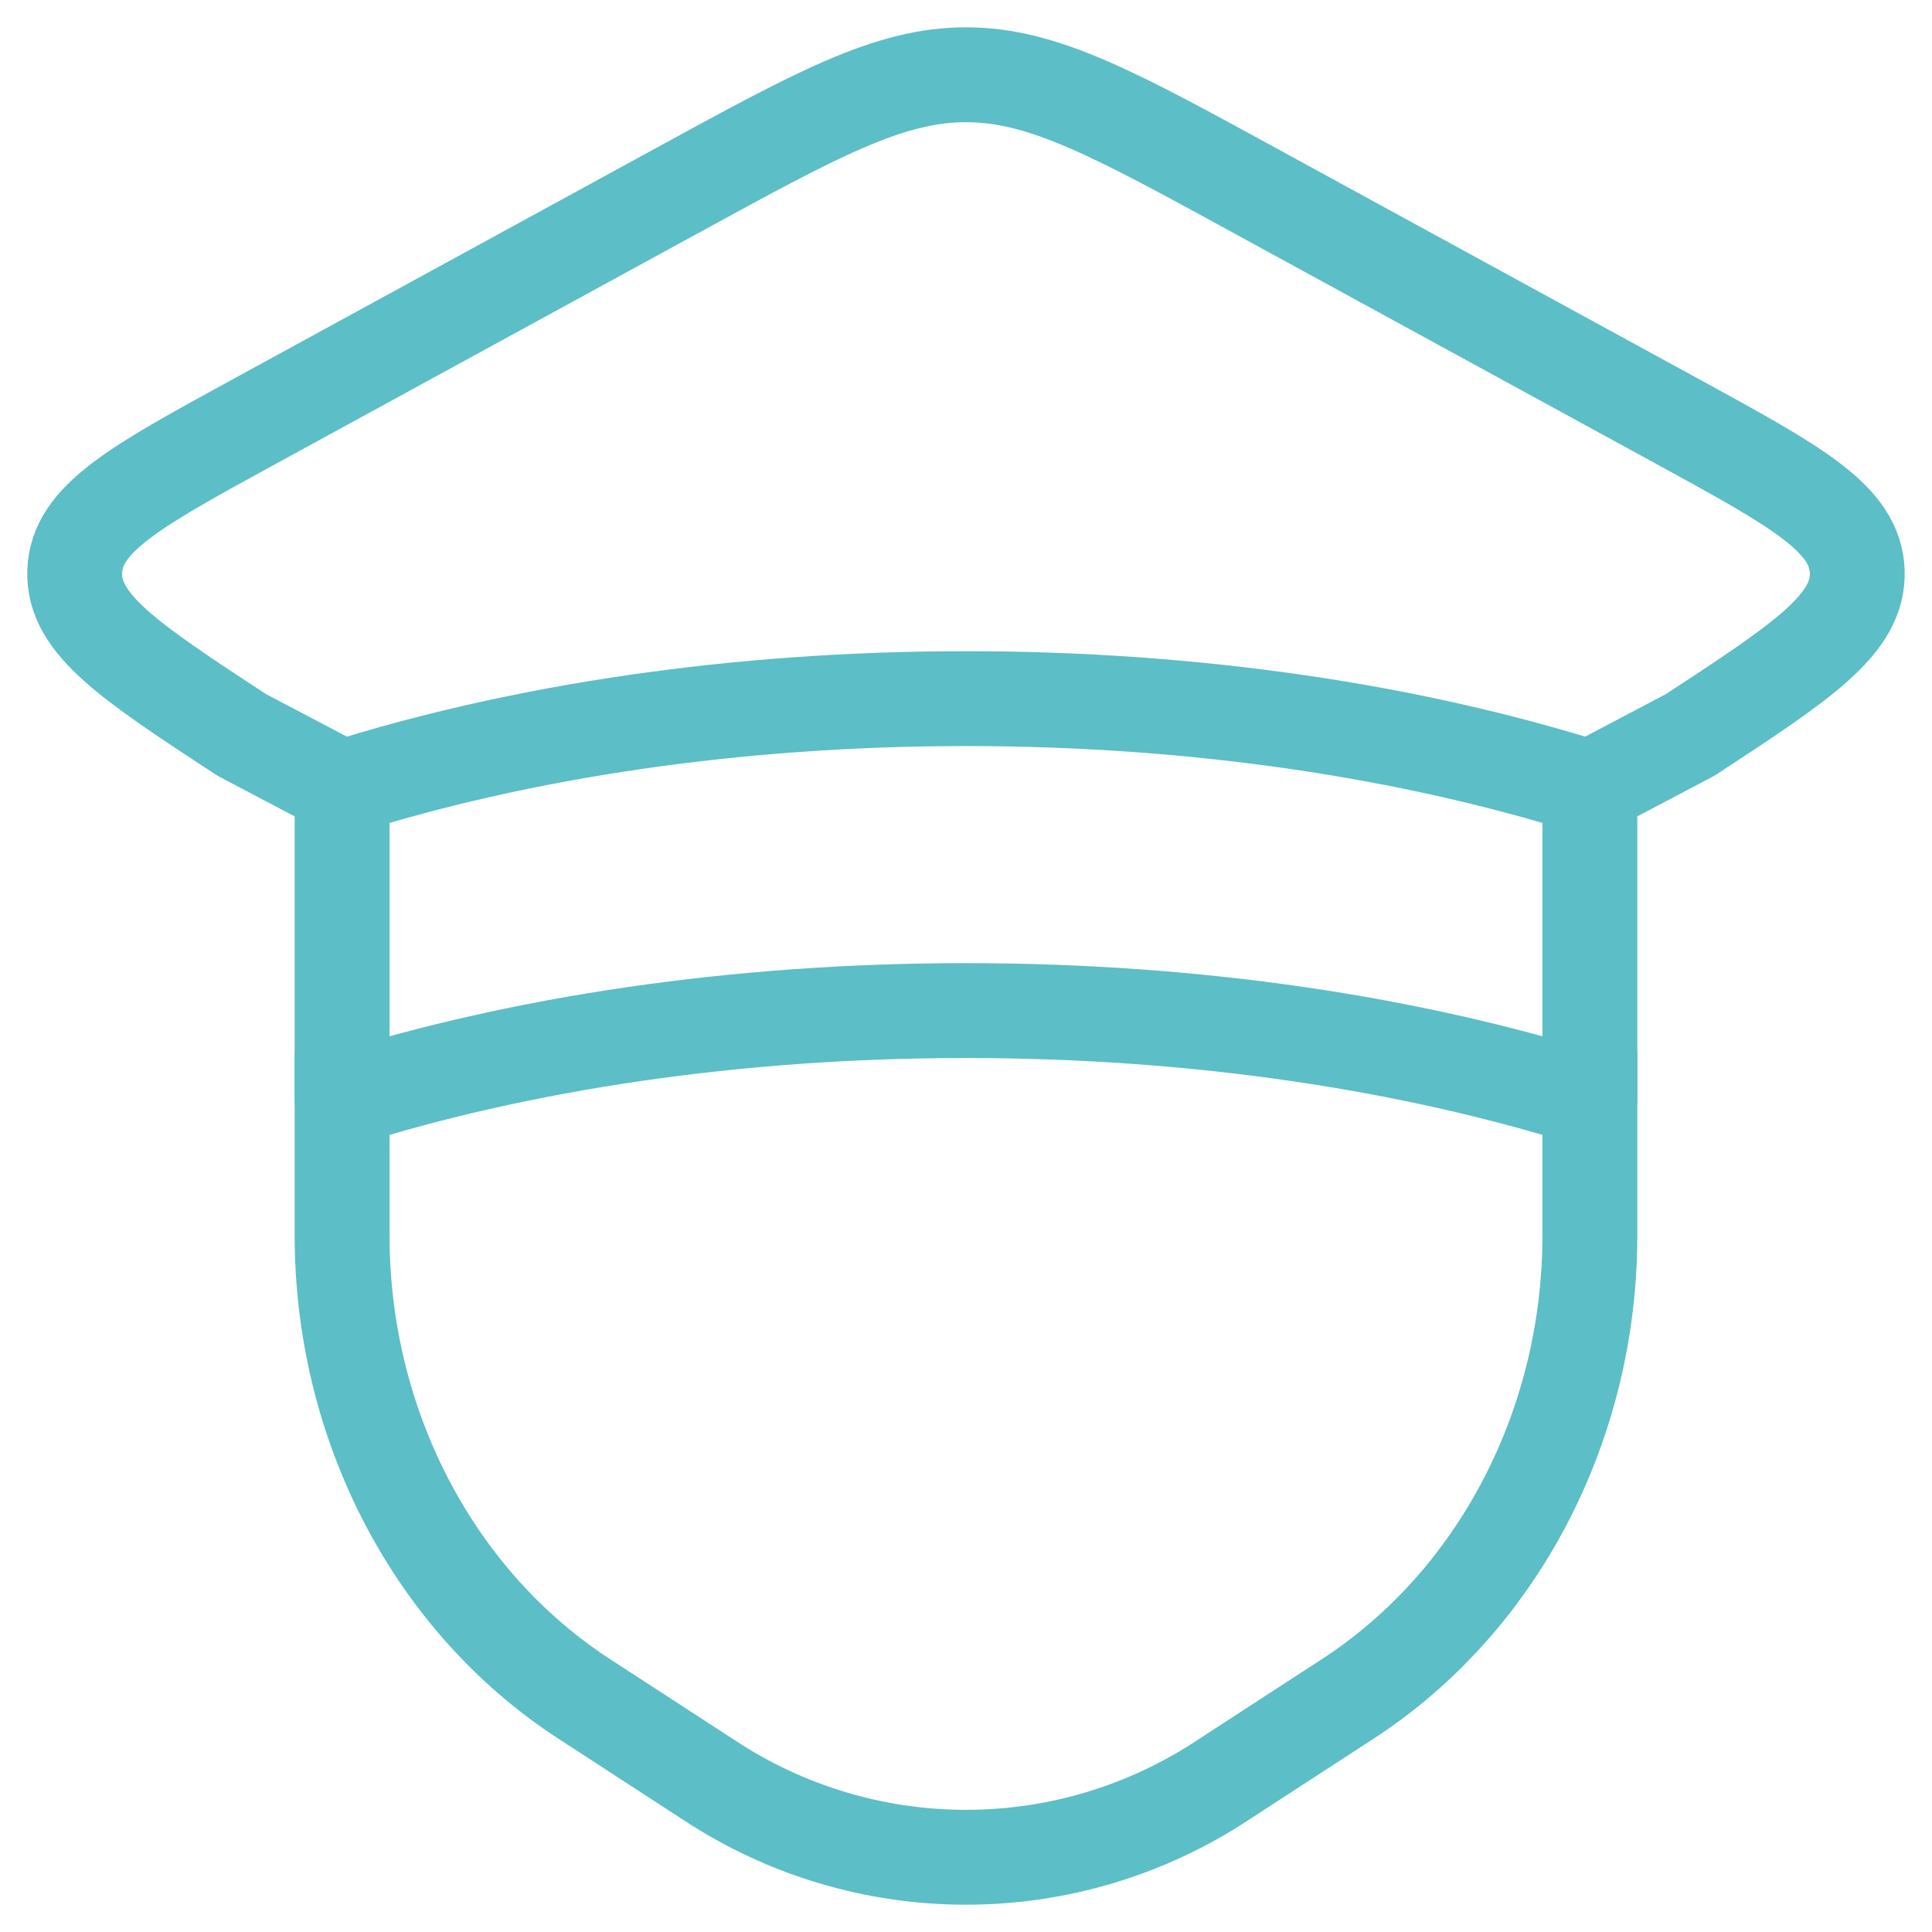 <svg width="56" height="56" viewBox="0 0 56 56" fill="none" xmlns="http://www.w3.org/2000/svg">
<path d="M46.083 22.833C40.903 21.201 34.685 20.25 27.999 20.25C21.314 20.25 15.096 21.201 9.916 22.833V31.875C15.096 30.242 21.314 29.292 27.999 29.292C34.685 29.292 40.903 30.242 46.083 31.875V22.833Z" stroke="#5CBEC6" stroke-width="2.75" stroke-linecap="round" stroke-linejoin="round"/>
<path d="M46.083 30.583V35.809C46.083 41.315 43.417 46.417 39.059 49.248L35.442 51.599C33.234 53.056 30.646 53.834 28 53.834C25.353 53.834 22.765 53.056 20.557 51.599L16.94 49.248C12.582 46.419 9.916 41.317 9.916 35.809V30.583M46.083 22.833L48.992 21.301C52.255 19.165 53.885 18.093 53.833 16.564C53.779 15.034 52.076 14.104 48.674 12.244L36.46 5.572C32.309 3.301 30.234 2.167 28 2.167C25.765 2.167 23.691 3.303 19.539 5.572L7.328 12.242C3.923 14.104 2.218 15.034 2.166 16.564C2.115 18.093 3.742 19.162 7.005 21.301L9.916 22.833" stroke="#5CBEC6" stroke-width="2.75" stroke-linecap="round" stroke-linejoin="round"/>
</svg>
